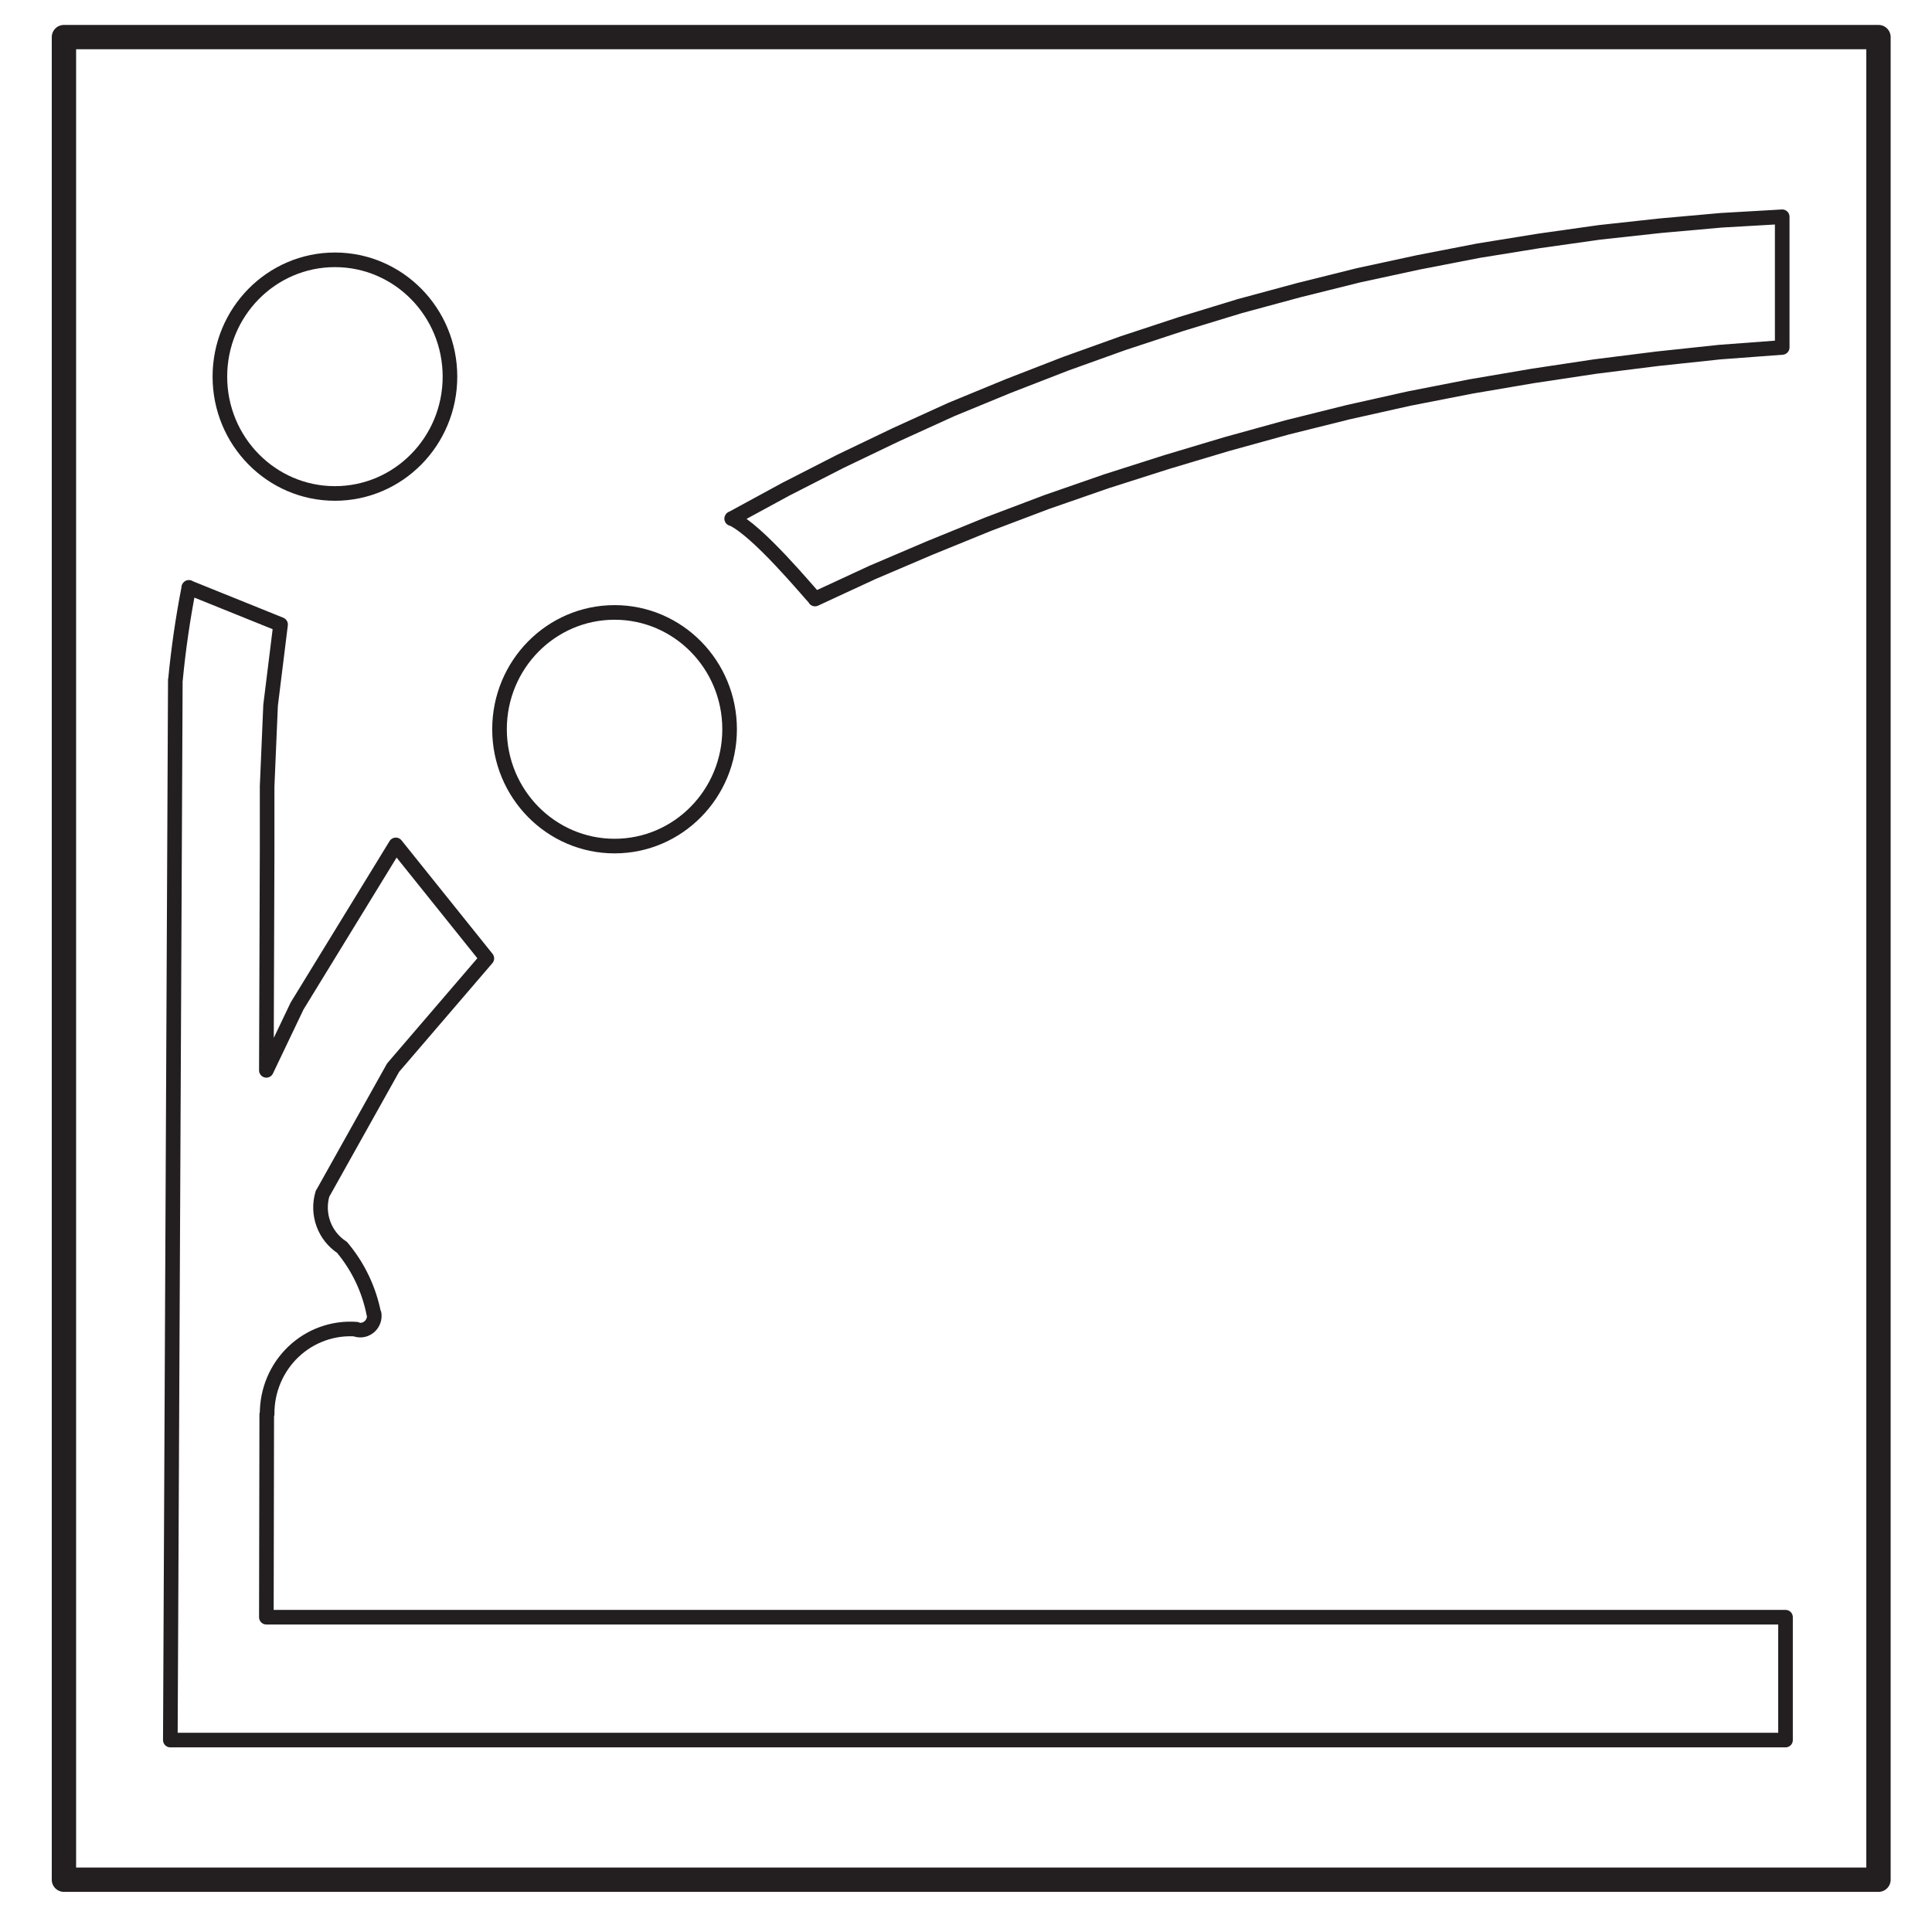 <svg width="529" height="529" viewBox="0 0 529 529" fill="none" xmlns="http://www.w3.org/2000/svg">
<mask id="mask0_4_28" style="mask-type:luminance" maskUnits="userSpaceOnUse" x="0" y="0" width="529" height="529">
<path d="M0 529H529V0H0V529Z" fill="white"/>
</mask>
<g mask="url(#mask0_4_28)">
<path d="M223.161 164.018L238.832 156.756L254.608 150.027L270.595 143.513L286.686 137.425L302.988 131.765L319.395 126.531L335.802 121.619L352.42 117.026L369.142 112.861L385.865 109.123L402.798 105.812L419.73 102.929L436.768 100.366L453.807 98.229L470.845 96.414L487.988 95.132V59.354L471.265 60.315L454.543 61.81L437.926 63.626L421.308 65.976L404.796 68.646L388.284 71.85L371.981 75.374L355.68 79.433L339.483 83.811L323.391 88.724L307.511 93.957L291.734 99.618L276.063 105.705L260.498 112.113L245.247 119.056L230.103 126.318L215.063 134.007L200.339 142.018L200.369 141.961C207.445 145.138 221.453 162.175 223.182 163.934" stroke="#231F20" stroke-width="4" stroke-miterlimit="10" stroke-linecap="round" stroke-linejoin="round"/>
<path d="M199.772 199.675C199.772 182.009 185.669 167.689 168.272 167.689C150.876 167.689 136.773 182.009 136.773 199.675C136.773 217.341 150.876 231.662 168.272 231.662C185.669 231.662 199.772 217.341 199.772 199.675Z" stroke="#231F20" stroke-width="4" stroke-miterlimit="10" stroke-linecap="round" stroke-linejoin="round"/>
<path d="M123.205 103.128C123.205 85.462 109.102 71.141 91.705 71.141C74.309 71.141 60.206 85.462 60.206 103.128C60.206 120.794 74.309 135.114 91.705 135.114C109.102 135.114 123.205 120.794 123.205 103.128Z" stroke="#231F20" stroke-width="4" stroke-miterlimit="10" stroke-linecap="round" stroke-linejoin="round"/>
<path d="M17.506 514.681H514.346V10.159H17.506V514.681Z" stroke="#231F20" stroke-width="6.667" stroke-miterlimit="10" stroke-linecap="round" stroke-linejoin="round"/>
<path d="M73.037 387.269L72.932 442.804H488.893V476.447H46.639L48.006 186.165L48.048 186.073C48.862 177.598 50.088 169.17 51.724 160.819L51.687 160.853L76.824 170.999L74.089 193.106L73.142 215.321V232.623L72.932 293.071L81.346 275.45L108.375 231.341L133.302 262.419L107.639 292.324L88.287 326.926L88.322 326.807C86.641 332.377 88.821 338.402 93.653 341.541L93.712 341.625C98.076 346.827 101.054 353.078 102.364 359.78L102.448 359.754C102.63 361.059 102.15 362.37 101.173 363.237C100.195 364.105 98.852 364.412 97.602 364.053L97.583 363.942C91.24 363.468 84.99 365.709 80.349 370.124C75.706 374.54 73.093 380.724 73.143 387.183" stroke="#231F20" stroke-width="4" stroke-miterlimit="10" stroke-linecap="round" stroke-linejoin="round"/>
</g>
</svg>
